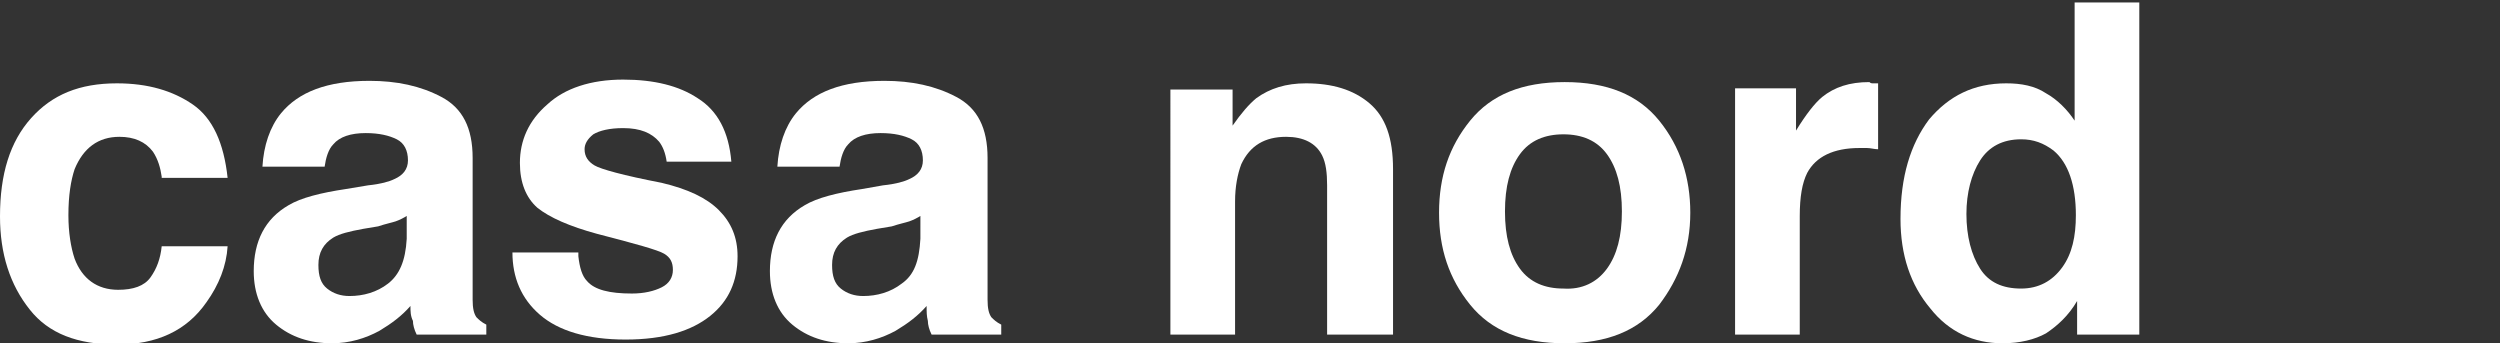 <?xml version="1.0" encoding="utf-8"?>
<!-- Generator: Adobe Illustrator 23.0.2, SVG Export Plug-In . SVG Version: 6.00 Build 0)  -->
<svg version="1.1" id="レイヤー_1" xmlns="http://www.w3.org/2000/svg" xmlns:xlink="http://www.w3.org/1999/xlink" x="0px"
	 y="0px" viewBox="0 0 201 27.6" style="enable-background:new 0 0 201 27.6;" xml:space="preserve">
<rect x="0" y="0" width="201" height="27.6" fill="#333333" stroke="none"/>
<style type="text/css">
	.st0{fill:#FFFFFF;}
</style>
<g>
	<g>
		<path class="st0" d="M13,14.2c-0.1-0.7-0.3-1.4-0.7-2c-0.6-0.8-1.5-1.2-2.7-1.2c-1.7,0-2.9,0.9-3.6,2.6c-0.3,0.9-0.5,2.1-0.5,3.7
			c0,1.4,0.2,2.6,0.5,3.5c0.6,1.6,1.8,2.5,3.5,2.5c1.2,0,2.1-0.3,2.6-1s0.8-1.5,0.9-2.5h5.3c-0.1,1.6-0.7,3.1-1.7,4.5
			c-1.6,2.3-4,3.4-7.2,3.4c-3.2,0-5.5-0.9-7-2.8C0.8,22.9,0,20.4,0,17.4c0-3.4,0.8-6,2.5-7.9c1.7-1.9,3.9-2.8,6.9-2.8
			c2.5,0,4.5,0.6,6.1,1.7c1.6,1.1,2.5,3.1,2.8,5.9H13z"/>
		<path class="st0" d="M29.6,14.9c1-0.1,1.7-0.3,2.1-0.5c0.7-0.3,1.1-0.8,1.1-1.5c0-0.8-0.3-1.4-0.9-1.7c-0.6-0.3-1.4-0.5-2.5-0.5
			c-1.2,0-2.1,0.3-2.6,0.9c-0.4,0.4-0.6,1.1-0.7,1.8h-5c0.1-1.7,0.6-3.2,1.5-4.3c1.4-1.7,3.7-2.6,7.1-2.6c2.2,0,4.1,0.4,5.8,1.3
			c1.7,0.9,2.5,2.5,2.5,4.9v9.1c0,0.6,0,1.4,0,2.3c0,0.7,0.1,1.1,0.3,1.4c0.2,0.2,0.4,0.4,0.8,0.6v0.8h-5.6
			c-0.2-0.4-0.3-0.8-0.3-1.1C33,25.4,33,25,33,24.6c-0.7,0.8-1.5,1.4-2.5,2c-1.1,0.6-2.4,1-3.8,1c-1.8,0-3.3-0.5-4.5-1.5
			c-1.2-1-1.8-2.5-1.8-4.3c0-2.4,0.9-4.2,2.8-5.3c1-0.6,2.6-1,4.6-1.3L29.6,14.9z M32.8,17.3c-0.3,0.2-0.7,0.4-1,0.5
			c-0.3,0.1-0.8,0.2-1.4,0.4l-1.2,0.2c-1.1,0.2-1.9,0.4-2.4,0.7c-0.8,0.5-1.2,1.2-1.2,2.2c0,0.9,0.2,1.5,0.7,1.9
			c0.5,0.4,1.1,0.6,1.8,0.6c1.1,0,2.2-0.3,3.1-1s1.4-1.8,1.5-3.6V17.3z"/>
		<path class="st0" d="M46.5,20.6c0.1,0.9,0.3,1.6,0.7,2c0.6,0.7,1.8,1,3.6,1c1,0,1.8-0.2,2.4-0.5s0.9-0.8,0.9-1.4
			c0-0.6-0.2-1-0.7-1.3c-0.5-0.3-2.3-0.8-5.4-1.6c-2.2-0.6-3.8-1.3-4.8-2.1c-0.9-0.8-1.4-2-1.4-3.6c0-1.8,0.7-3.4,2.2-4.7
			c1.4-1.3,3.5-2,6.1-2c2.5,0,4.5,0.5,6,1.5c1.6,1,2.5,2.7,2.7,5.1h-5.2c-0.1-0.7-0.3-1.2-0.6-1.6c-0.6-0.7-1.5-1.1-2.9-1.1
			c-1.1,0-1.9,0.2-2.4,0.5c-0.5,0.4-0.7,0.8-0.7,1.2c0,0.6,0.3,1,0.8,1.3c0.5,0.3,2.3,0.8,5.4,1.4c2.1,0.5,3.6,1.2,4.6,2.2
			c1,1,1.5,2.2,1.5,3.7c0,2-0.7,3.6-2.2,4.8c-1.5,1.2-3.7,1.9-6.8,1.9c-3.1,0-5.4-0.7-6.9-2c-1.5-1.3-2.2-3-2.2-5H46.5z"/>
		<path class="st0" d="M71,14.9c1-0.1,1.7-0.3,2.1-0.5c0.7-0.3,1.1-0.8,1.1-1.5c0-0.8-0.3-1.4-0.9-1.7c-0.6-0.3-1.4-0.5-2.5-0.5
			c-1.2,0-2.1,0.3-2.6,0.9c-0.4,0.4-0.6,1.1-0.7,1.8h-5c0.1-1.7,0.6-3.2,1.5-4.3c1.4-1.7,3.7-2.6,7.1-2.6c2.2,0,4.1,0.4,5.8,1.3
			c1.7,0.9,2.5,2.5,2.5,4.9v9.1c0,0.6,0,1.4,0,2.3c0,0.7,0.1,1.1,0.3,1.4c0.2,0.2,0.4,0.4,0.8,0.6v0.8h-5.6
			c-0.2-0.4-0.3-0.8-0.3-1.1c-0.1-0.4-0.1-0.7-0.1-1.2c-0.7,0.8-1.5,1.4-2.5,2c-1.1,0.6-2.4,1-3.8,1c-1.8,0-3.3-0.5-4.5-1.5
			c-1.2-1-1.8-2.5-1.8-4.3c0-2.4,0.9-4.2,2.8-5.3c1-0.6,2.6-1,4.6-1.3L71,14.9z M74.1,17.3c-0.3,0.2-0.7,0.4-1,0.5
			c-0.3,0.1-0.8,0.2-1.4,0.4l-1.2,0.2c-1.1,0.2-1.9,0.4-2.4,0.7c-0.8,0.5-1.2,1.2-1.2,2.2c0,0.9,0.2,1.5,0.7,1.9
			c0.5,0.4,1.1,0.6,1.8,0.6c1.1,0,2.2-0.3,3.1-1c1-0.7,1.4-1.8,1.5-3.6V17.3z"/>
		<path class="st0" d="M110.1,8.3c1.3,1.1,1.9,2.8,1.9,5.3v13.3h-5.3v-12c0-1-0.1-1.8-0.4-2.4c-0.5-1-1.5-1.5-2.9-1.5
			c-1.7,0-2.9,0.7-3.6,2.2c-0.3,0.8-0.5,1.8-0.5,3v10.7h-5.2V7.2h5v2.9c0.7-1,1.3-1.7,1.9-2.2c1.1-0.8,2.4-1.2,4-1.2
			C107.1,6.7,108.8,7.2,110.1,8.3z"/>
		<path class="st0" d="M133.4,24.5c-1.7,2.1-4.2,3.1-7.6,3.1s-5.9-1-7.6-3.1c-1.7-2.1-2.5-4.5-2.5-7.4c0-2.9,0.8-5.3,2.5-7.4
			c1.7-2.1,4.2-3.1,7.6-3.1s5.9,1,7.6,3.1c1.7,2.1,2.5,4.6,2.5,7.4C135.9,20,135,22.4,133.4,24.5z M129.2,21.6
			c0.8-1.1,1.2-2.6,1.2-4.6s-0.4-3.5-1.2-4.6c-0.8-1.1-2-1.6-3.5-1.6c-1.5,0-2.7,0.5-3.5,1.6c-0.8,1.1-1.2,2.6-1.2,4.6
			s0.4,3.5,1.2,4.6c0.8,1.1,2,1.6,3.5,1.6C127.2,23.3,128.4,22.7,129.2,21.6z"/>
		<path class="st0" d="M150.6,6.7c0.1,0,0.2,0,0.4,0V12c-0.3,0-0.6-0.1-0.9-0.1c-0.3,0-0.5,0-0.6,0c-2.1,0-3.5,0.7-4.2,2
			c-0.4,0.8-0.6,1.9-0.6,3.5v9.5h-5.2V7.1h4.9v3.4c0.8-1.3,1.5-2.2,2.1-2.7c1-0.8,2.2-1.2,3.8-1.2C150.4,6.7,150.5,6.7,150.6,6.7z"
			/>
		<path class="st0" d="M164.5,7.5c0.9,0.5,1.7,1.3,2.3,2.2V0.2h5.2v26.7h-5v-2.7c-0.7,1.2-1.6,2-2.5,2.6c-0.9,0.5-2.1,0.8-3.5,0.8
			c-2.3,0-4.3-0.9-5.8-2.8c-1.6-1.9-2.4-4.3-2.4-7.2c0-3.4,0.8-6,2.3-8c1.6-1.9,3.6-2.9,6.2-2.9C162.5,6.7,163.6,6.9,164.5,7.5z
			 M165.8,21.5c0.8-1.1,1.1-2.5,1.1-4.2c0-2.4-0.6-4.2-1.8-5.2c-0.8-0.6-1.6-0.9-2.6-0.9c-1.5,0-2.6,0.6-3.3,1.7
			c-0.7,1.1-1.1,2.6-1.1,4.3c0,1.8,0.4,3.3,1.1,4.4c0.7,1.1,1.8,1.6,3.3,1.6C163.9,23.2,165,22.6,165.8,21.5z"/>
	</g>
</g>
</svg>
